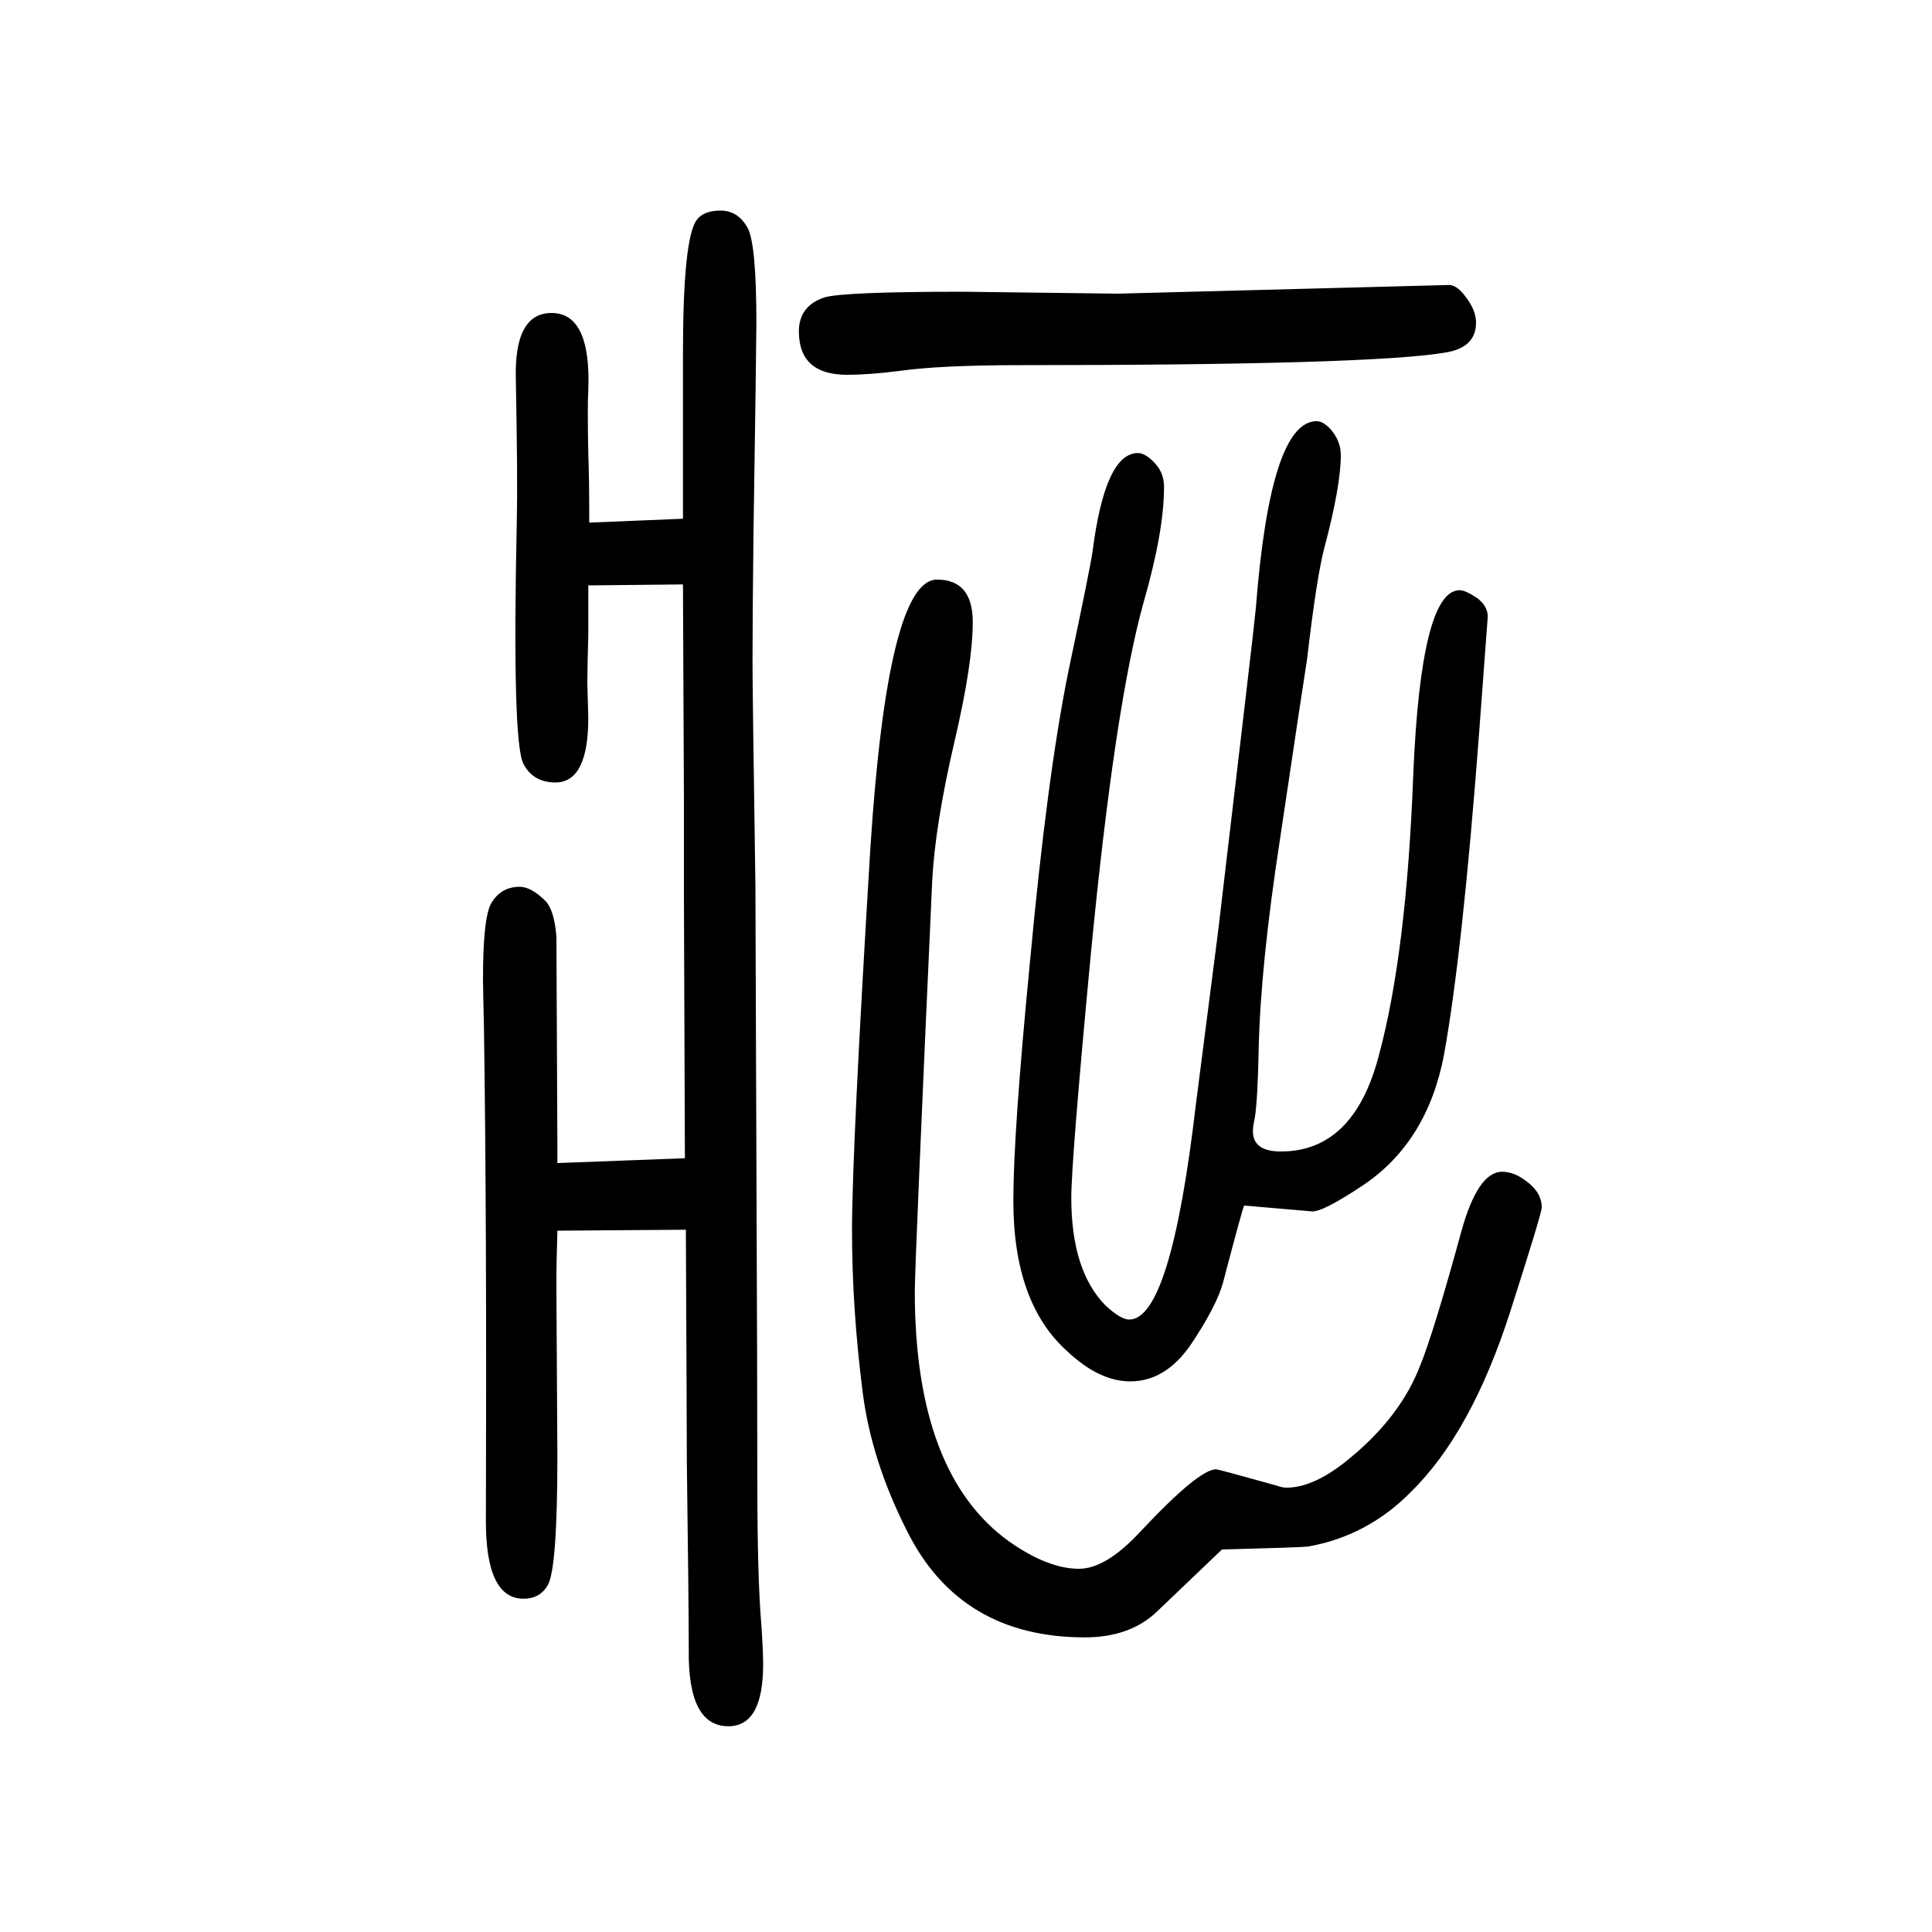 <svg xmlns="http://www.w3.org/2000/svg" xmlns:xlink="http://www.w3.org/1999/xlink" height="100" width="100" version="1.1"><path d="M577 376q-1 -38 -1 -45v-19l1 -169q0 -117 -10 -134q-8 -14 -25 -14q-39 0 -39 80q1 309 -2 510q-1 43 -1 52q0 61 8 77q10 18 30 18q12 0 27 -15q9 -10 11 -37q0 -4 1 -217v-9v-8l132 5q-1 239 -1 271v99l-1 224l-98 -1v-51q-1 -37 -1 -50l1 -36q0 -67 -34 -67
q-23 0 -33 19q-12 21 -7 252q1 41 -1 146q-2 69 37 69q41 0 38 -80q-1 -16 0 -66q1 -24 1 -71l97 4v38v17v116q0 118 14 138q7 10 25 10t28 -18q9 -17 9 -99q0 -20 -3 -218q-1 -85 -1 -132q0 -31 3 -232l1 -278q1 -243 1 -339q0 -98 4 -146q2 -28 2 -43q0 -64 -36 -64
q-42 0 -41 79q0 46 -2 196q0 32 -1 239zM997 1348l160 -2l344 9q8 -1 16 -12q11 -14 11 -27q0 -26 -32 -31q-77 -13 -439 -13q-84 0 -126 -6q-32 -4 -54 -4q-50 0 -50 45q0 26 26 35q19 6 144 6zM970 1050q37 0 37 -44q0 -43 -19 -124q-20 -86 -23 -144q-18 -397 -18 -425
q0 -189 98 -259q40 -28 72 -28q28 0 64 39q60 64 78 64q2 0 63 -17q5 -2 10 -2q29 0 66 31q52 43 72 95q14 34 43 140q17 61 42 61q12 0 24 -9q17 -12 17 -28q0 -6 -33 -109q-40 -124 -102 -185q-45 -46 -107 -57q-10 -1 -89 -3l-67 -64q-28 -27 -75 -27q-129 0 -184 110
q-37 73 -46 144q-11 87 -11 167q0 84 19 396q18 278 69 278zM1511 1039q6 0 18 -8q12 -9 11 -21l-9 -121q-17 -224 -36 -330q-17 -91 -84 -136q-42 -28 -53 -27l-70 6q-1 0 -22 -80q-7 -25 -34 -65q-26 -37 -62 -37q-32 0 -65 31q-56 50 -56 156q0 70 17 245q18 195 40 303
q23 109 25 124q13 102 47 102q8 0 18 -11q9 -10 9 -24q0 -46 -21 -119q-30 -107 -55 -367q-20 -212 -20 -250q0 -75 35 -111q16 -15 25 -15q43 0 69 223l23 179q38 321 39 334q15 194 63 194q7 0 15 -9q10 -12 10 -26q0 -32 -17 -96q-8 -30 -18 -116q-3 -18 -28 -186
q-20 -130 -22 -216q-1 -53 -4 -72q-2 -9 -2 -14q0 -21 29 -21q75 0 101 98q29 106 36 292q8 191 48 191z" style="" transform="scale(0.05 -0.05) translate(0 -1650)"/></svg>